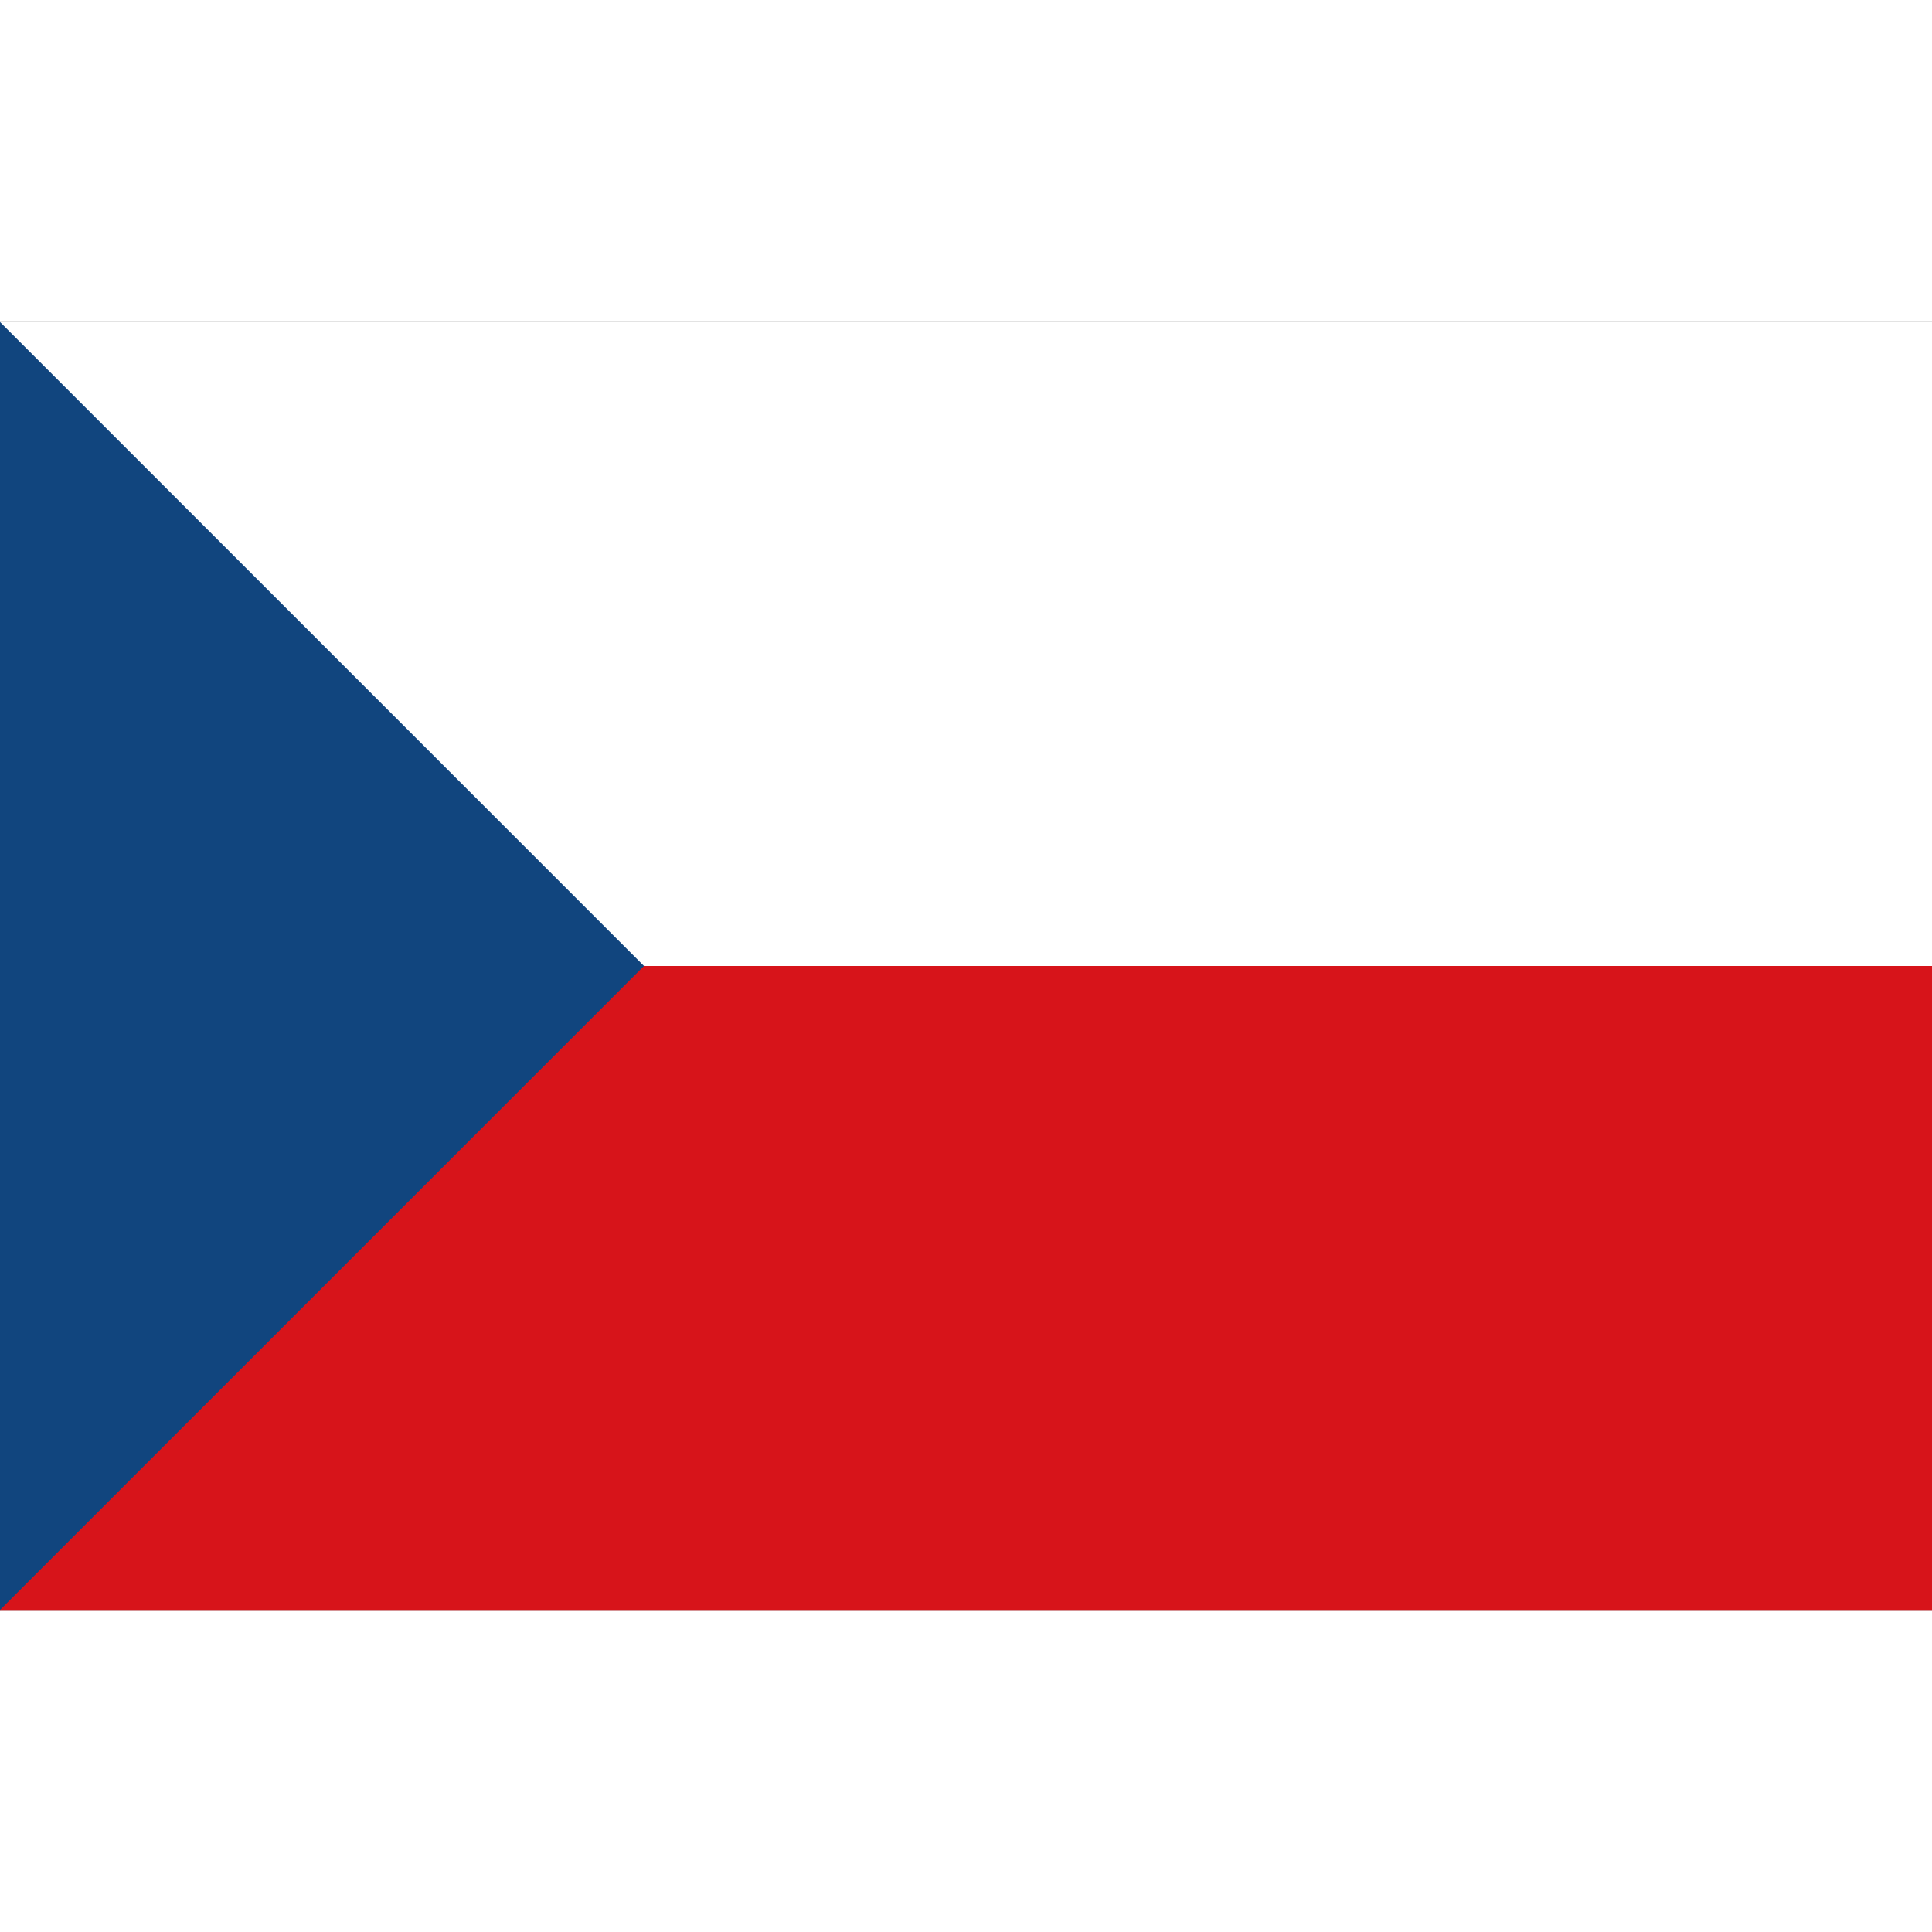 <svg xmlns="http://www.w3.org/2000/svg" viewBox="0 0 900 600" width="24" height="24">
  <rect x="0" y="0" width="900" height="600" fill="#808080" stroke="none"/>
  <rect width="900" height="300" fill="#fff"/>
  <rect width="900" height="300" y="300" fill="#D7141A"/>
  <path d="M 0,0 L 300,300 L 0,600 z" fill="#11457E"/>
</svg> 